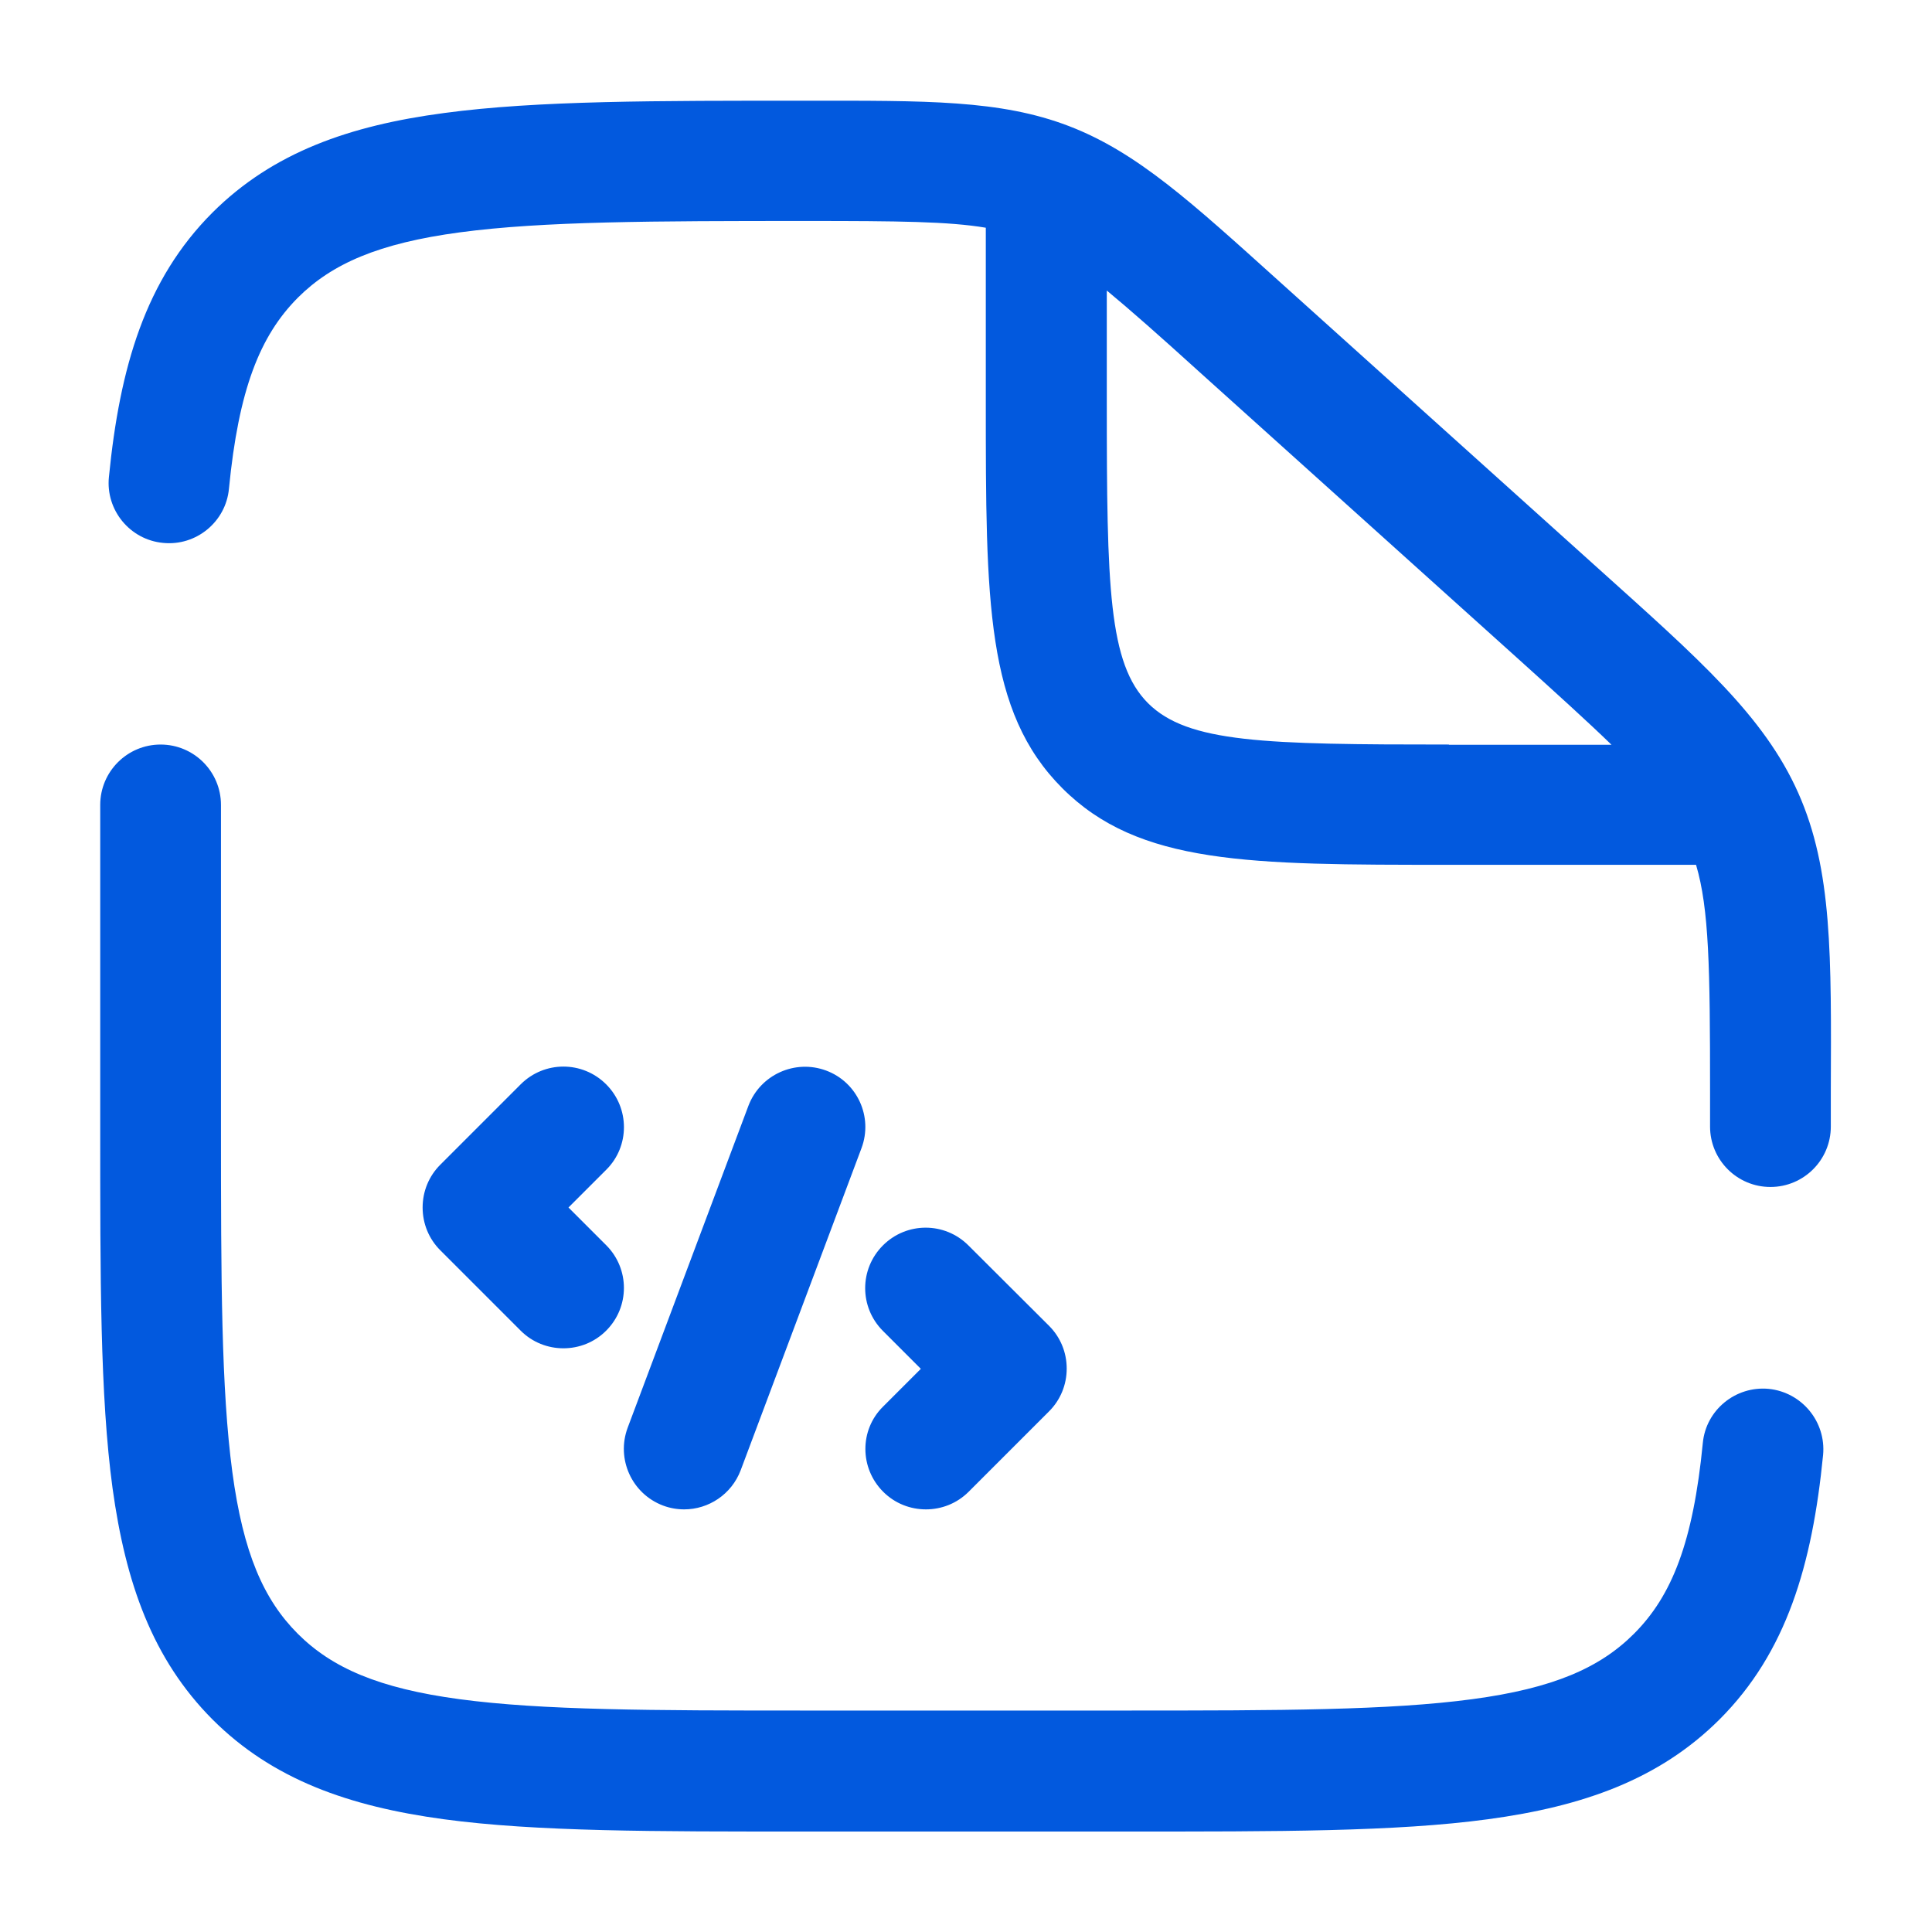 <?xml version="1.0" encoding="UTF-8"?>
<svg id="Layer_1" xmlns="http://www.w3.org/2000/svg" version="1.1" viewBox="0 0 800 800">
  <!-- Generator: Adobe Illustrator 29.8.2, SVG Export Plug-In . SVG Version: 2.1.1 Build 3)  -->
  <defs>
    <style>
      .st0 {
        fill: #0259de;
      }
    </style>
  </defs>
  <path class="st0" d="M342.1,443.3c-12.9-4.8-27.3,1.7-32.2,14.6l-50,133.3c-4.8,12.9,1.7,27.3,14.6,32.2,2.9,1.1,5.9,1.6,8.8,1.6,10.1,0,19.6-6.2,23.4-16.2l50-133.3c4.9-13-1.7-27.4-14.6-32.2h0ZM365.7,617.7c4.9,4.9,11.3,7.3,17.7,7.3s12.8-2.4,17.7-7.3l33.3-33.3c4.7-4.7,7.3-11,7.3-17.7s-2.6-13-7.3-17.7l-33.4-33.3c-9.8-9.8-25.6-9.8-35.4,0s-9.8,25.6,0,35.4l15.7,15.7-15.7,15.7c-9.7,9.6-9.7,25.4.1,35.2h0ZM251,449c-9.8-9.8-25.6-9.8-35.4,0l-33.3,33.3c-4.7,4.7-7.3,11-7.3,17.7s2.6,13,7.3,17.7l33.3,33.3c4.9,4.9,11.3,7.3,17.7,7.3s12.8-2.4,17.7-7.3c9.8-9.8,9.8-25.6,0-35.4l-15.6-15.6,15.7-15.7c9.7-9.7,9.7-25.5-.1-35.3h0ZM744.6,328.3c-14.2-31.9-41-55.3-82.9-93l-132-118.8c-36.1-32.5-58.7-53.4-87.1-64.3s-59.3-10.5-108.3-10.5c-62.5,0-111.8-.1-150.4,5.1-39.2,5.2-70.9,16.3-95.9,41.2-27.8,27.8-38.4,64-42.9,109.5-1.4,13.7,8.7,26,22.4,27.3,13.7,1.4,26-8.7,27.3-22.4,4-41.1,12.8-63.3,28.5-79.1,14.1-14.1,33.5-22.6,67.2-27.1,34.4-4.6,79.8-4.7,143.7-4.7,37.7,0,58.7.2,74,2.8v72.2c0,82.7,0,128.2,31.7,159.9s77.3,31.7,159.9,31.7h102.5c5.4,18.3,5.8,42.6,5.8,93.8v14.6c0,13.8,11.2,25,25,25s25-11.2,25-25v-14.6c.2-56.1.7-91.7-13.5-123.6h0ZM600,308.3c-76.5,0-108.1-.7-124.6-17.1-16.4-16.4-17.1-48.1-17.1-124.6v-46.3c9.8,8.1,21.9,18.8,38,33.4l132,118.8c16.4,14.8,29.1,26.3,39,35.9h-67.3v-.1ZM732.4,575.1c-13.7-1.3-26,8.7-27.3,22.4-4,41.1-12.8,63.3-28.5,79-14.1,14.1-33.4,22.6-67,27.1-34.3,4.6-79.4,4.7-143,4.7h-133.3c-63.6,0-108.7-.1-143-4.7-33.5-4.5-52.9-13-67-27.1s-22.6-33.4-27.1-67c-4.6-34.3-4.7-79.4-4.7-143v-133.2c0-13.8-11.2-25-25-25s-25,11.2-25,25v133.3c0,62.1-.1,111.3,5.1,149.6,5.4,39.2,16.5,70.8,41.4,95.8,24.9,24.9,56.6,36,95.7,41.3,38.4,5.2,87.5,5.1,149.6,5.1h133.3c62.1,0,111.3.1,149.6-5.1,39.2-5.3,70.8-16.4,95.8-41.3,27.8-27.8,38.4-64,42.9-109.5,1.3-13.8-8.8-26-22.5-27.4h0Z"/>
</svg>